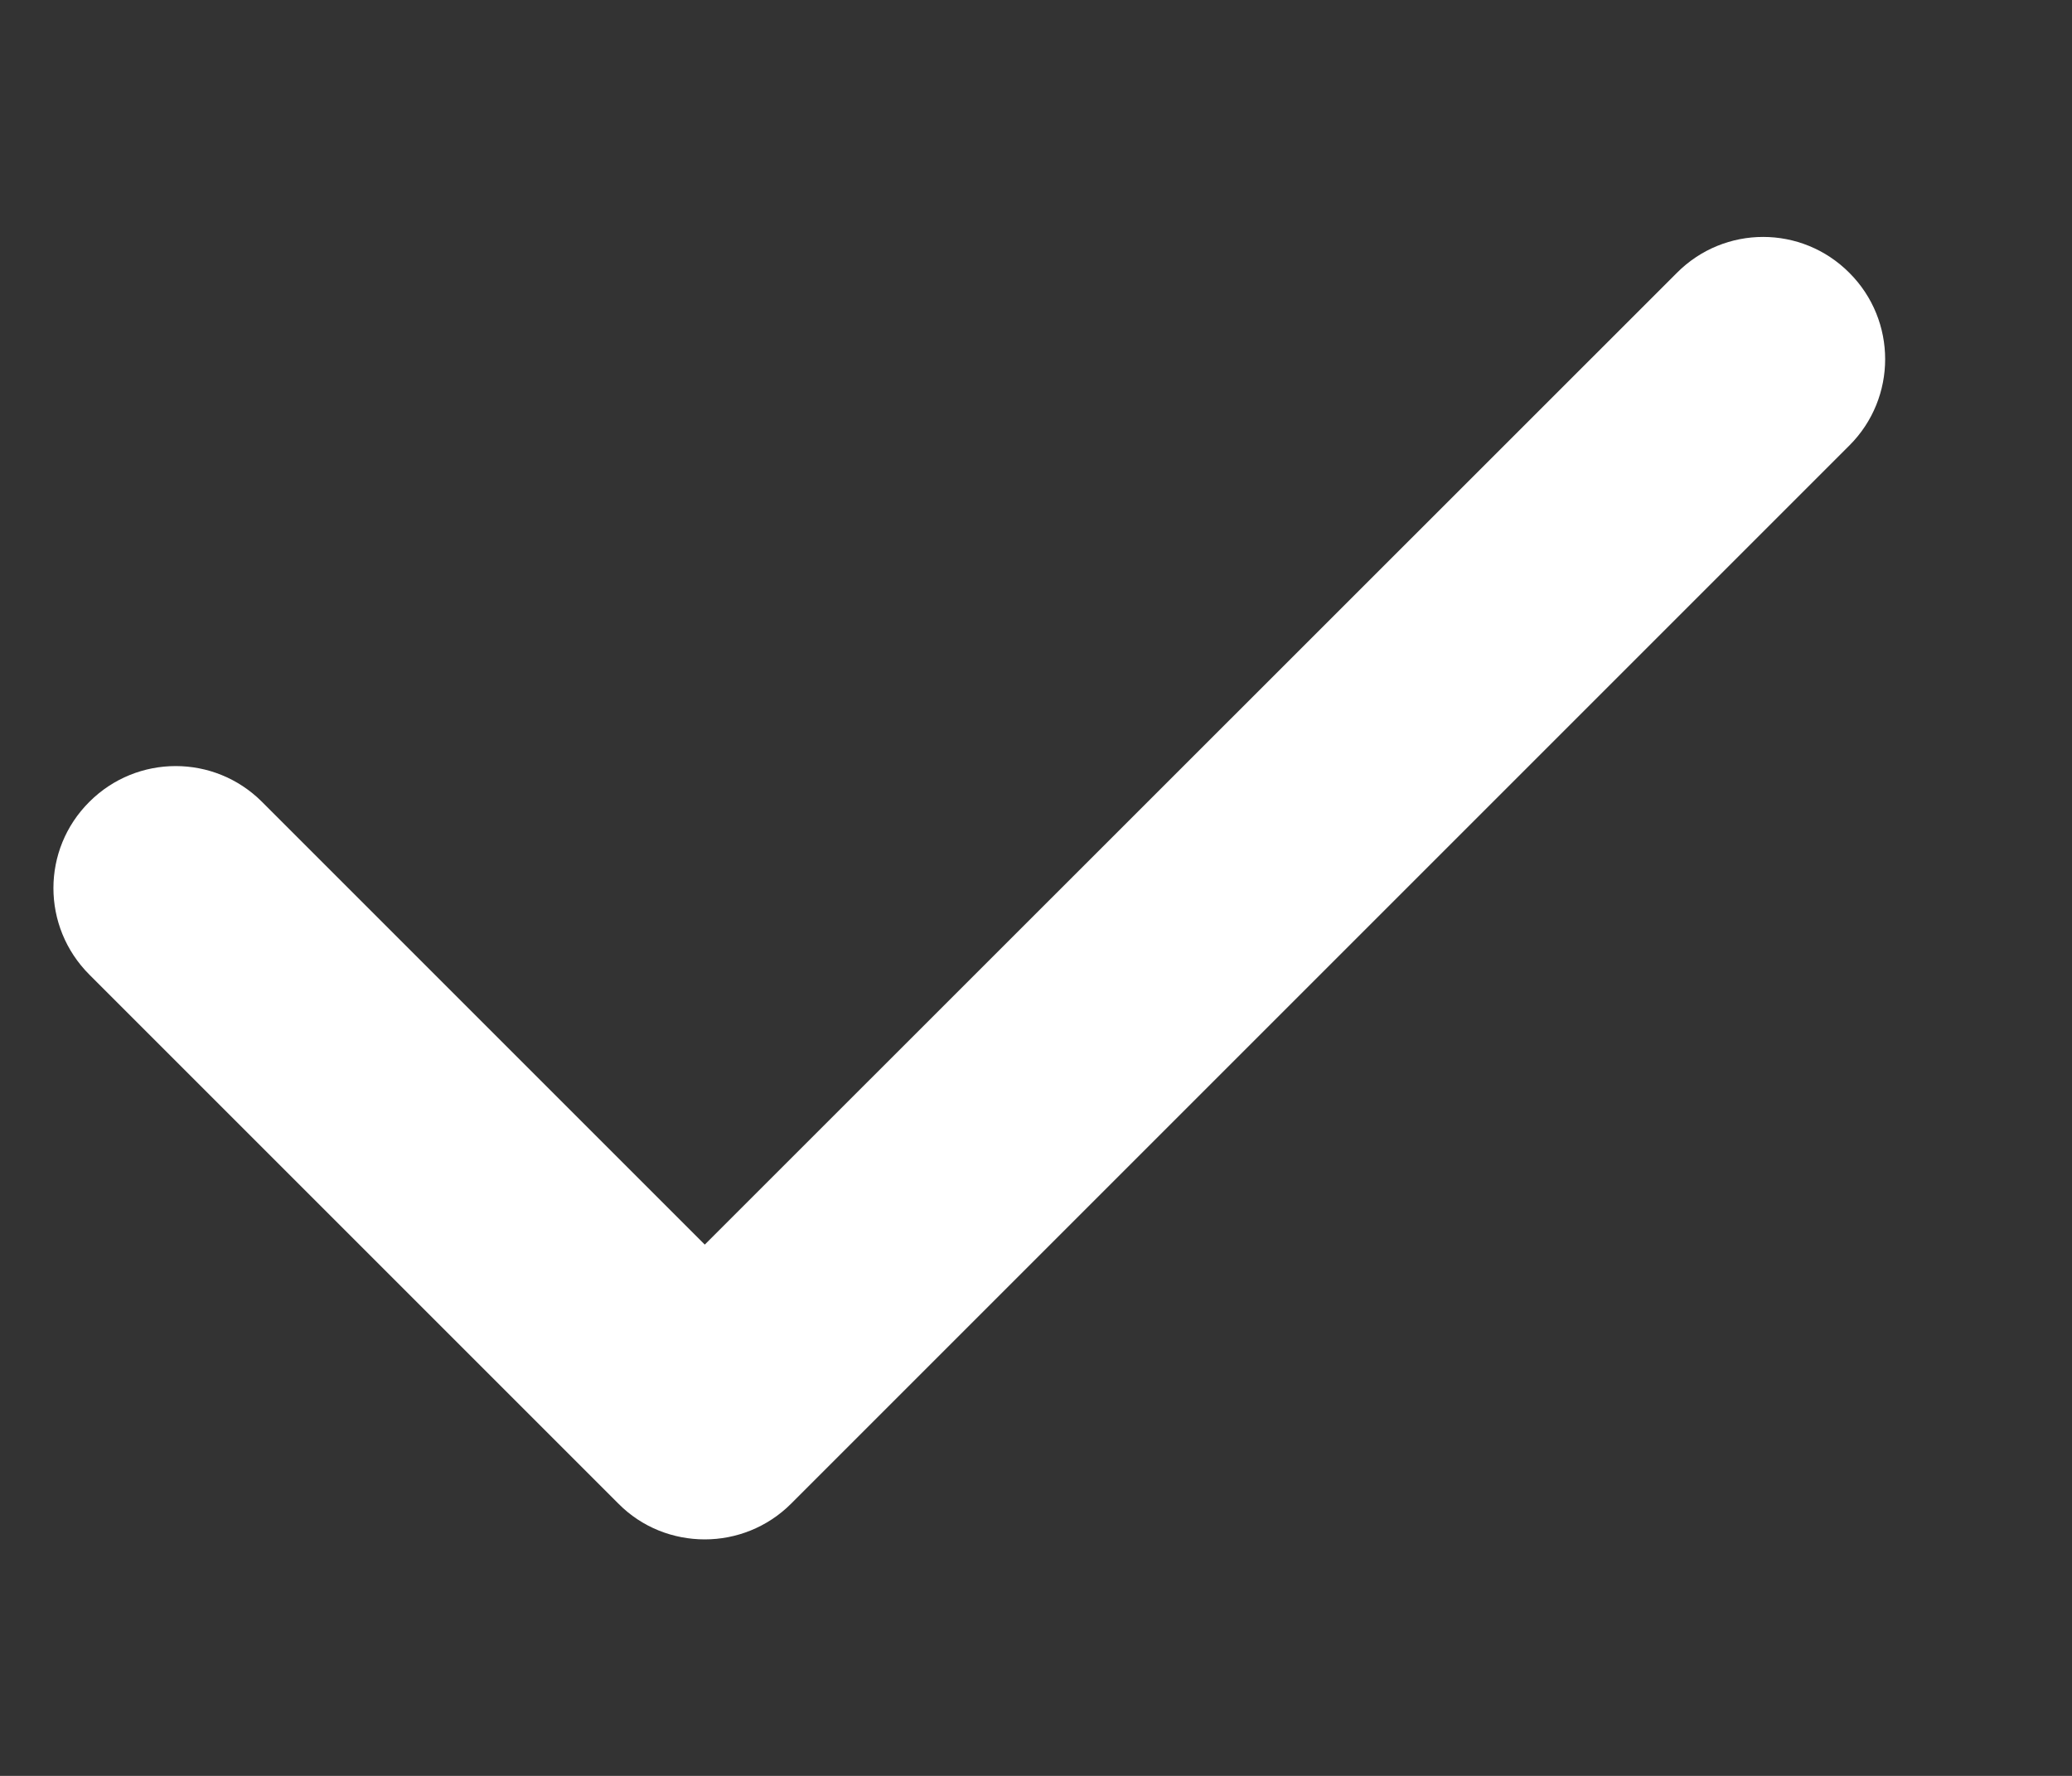 <svg width="7" height="6" viewBox="0 0 7 6" fill="none" xmlns="http://www.w3.org/2000/svg">
<rect x="0" y="0" width="7" height="6" fill="#333333" stroke="none"/>
<path d="M2.381 5.201C2.275 5.201 2.169 5.161 2.089 5.08L0.302 3.293C0.14 3.131 0.14 2.87 0.302 2.709C0.463 2.548 0.724 2.548 0.885 2.709L2.381 4.205L5.665 0.922C5.826 0.76 6.087 0.76 6.248 0.922C6.409 1.083 6.409 1.344 6.248 1.505L2.673 5.08C2.592 5.161 2.486 5.201 2.381 5.201Z" fill="white"/>
</svg>
